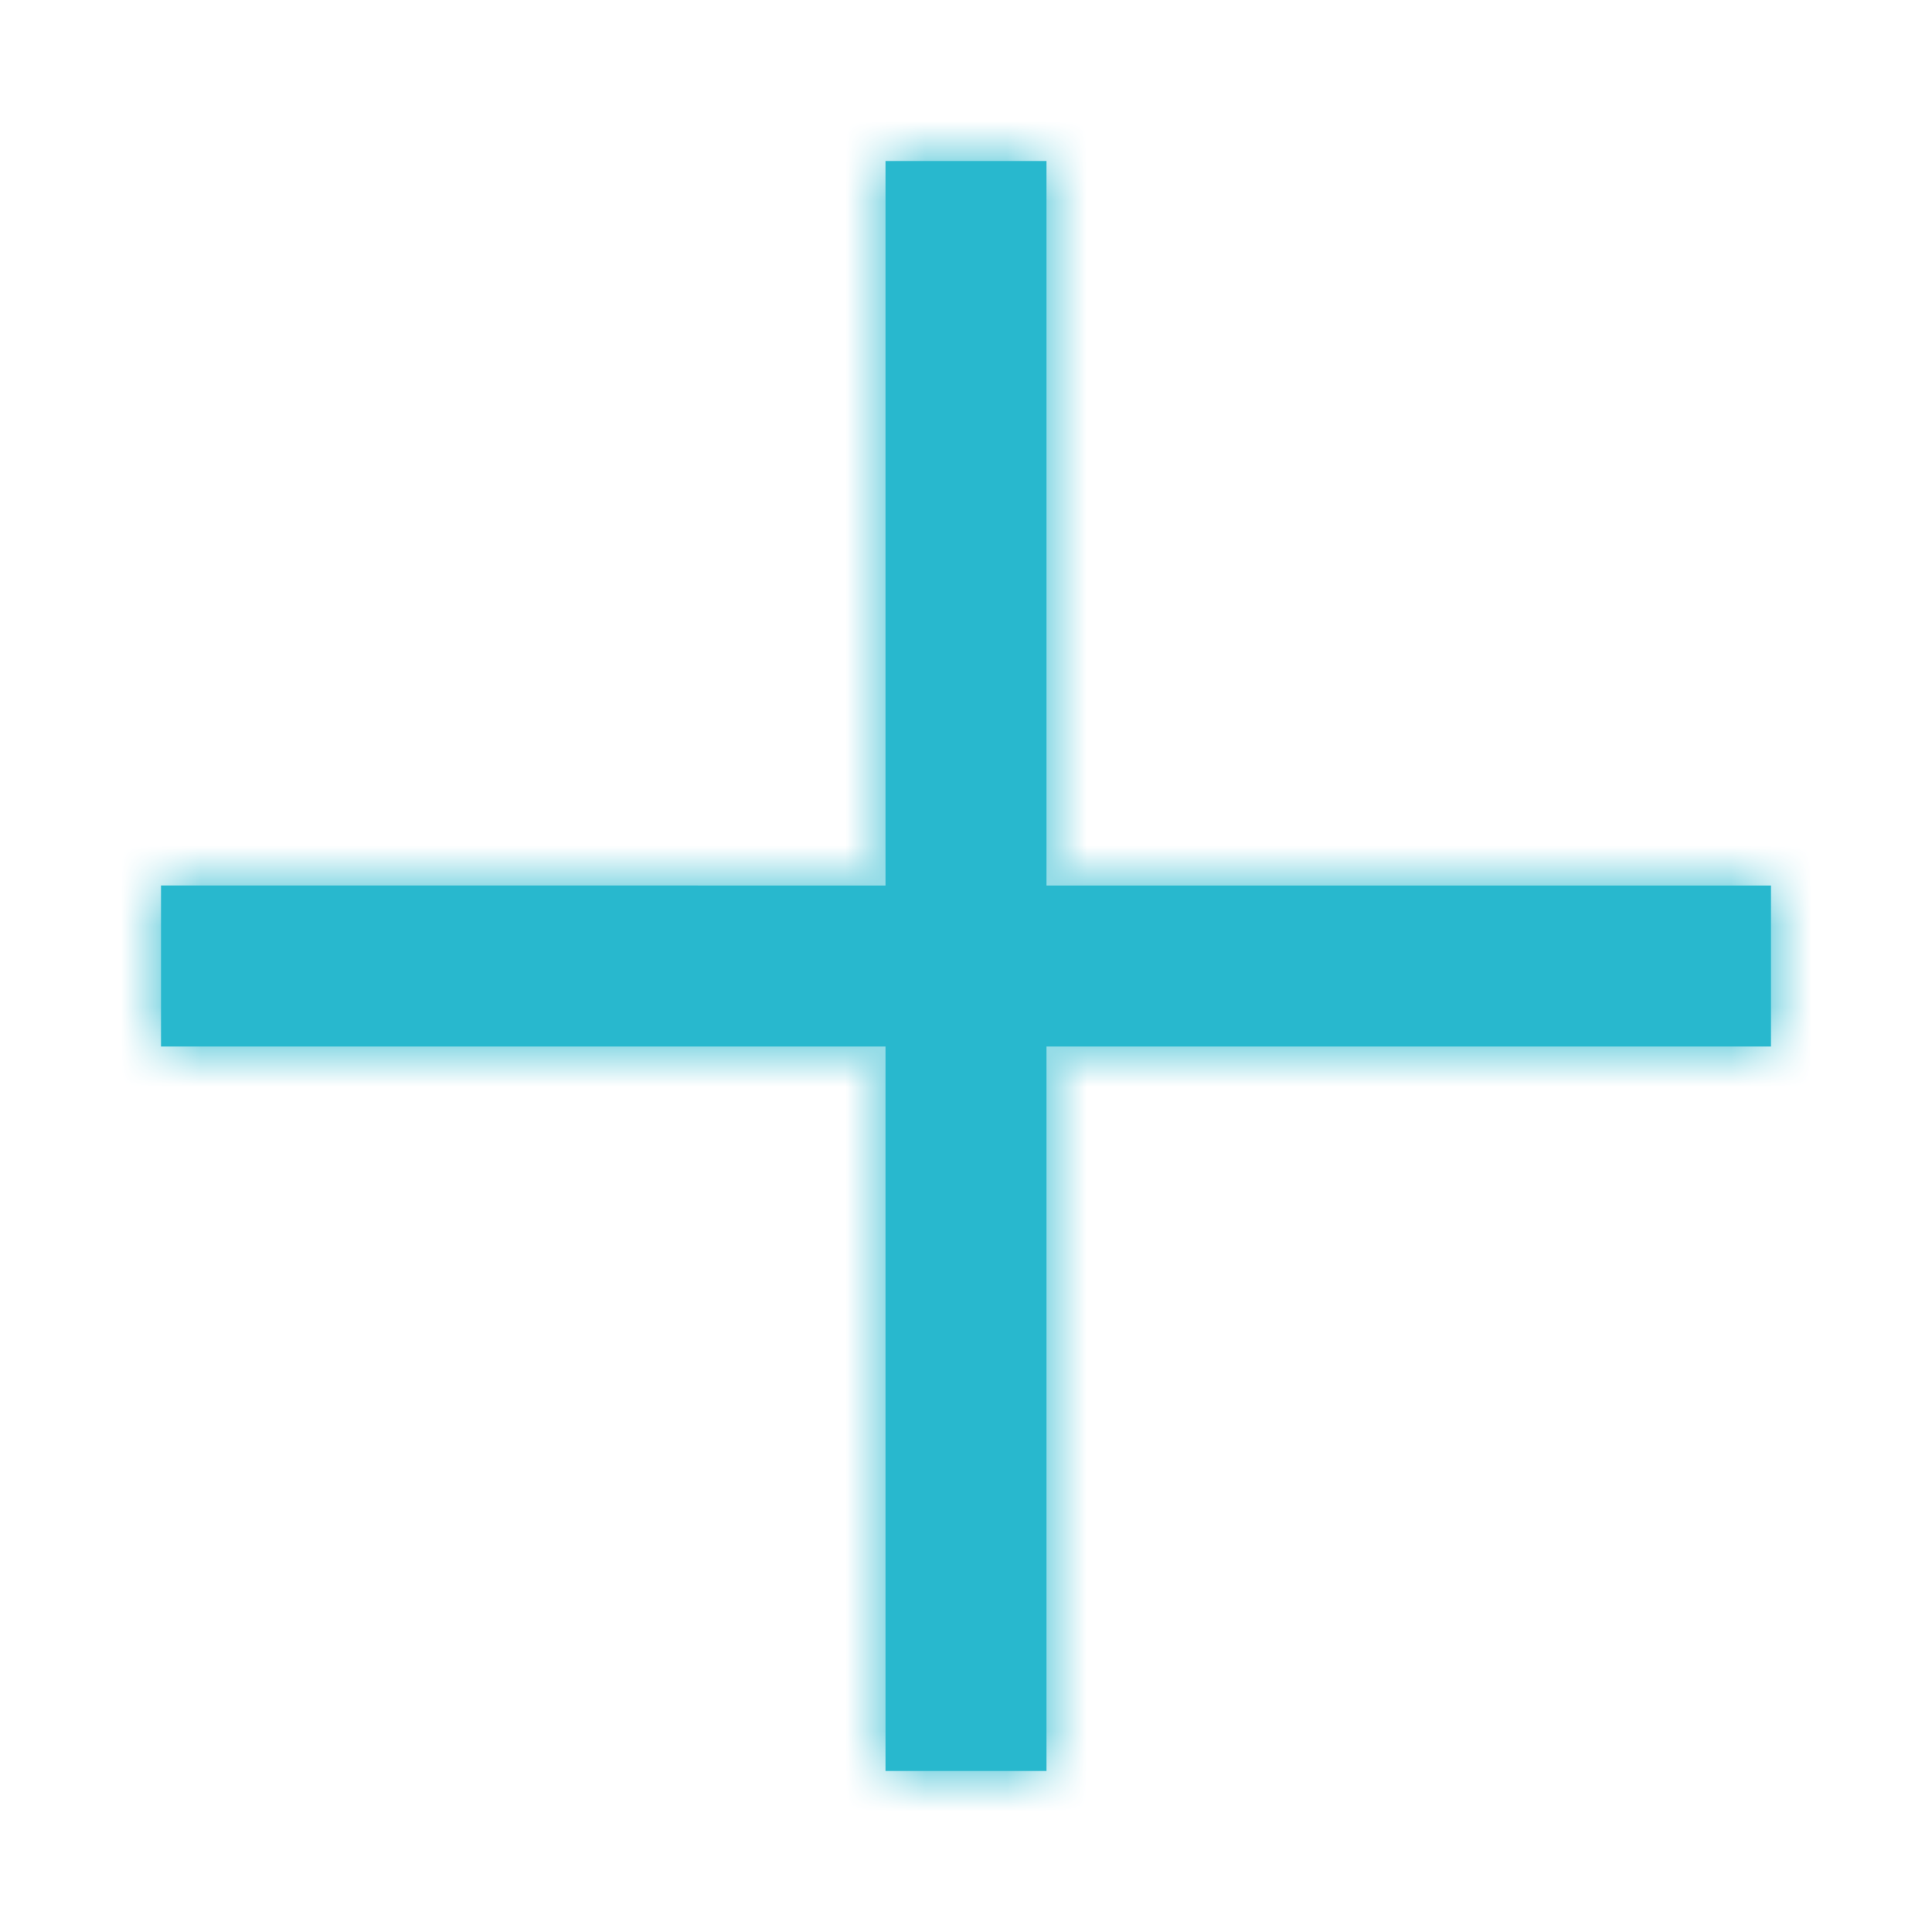 <svg xmlns="http://www.w3.org/2000/svg" xmlns:xlink="http://www.w3.org/1999/xlink" width="24" height="24" viewBox="0 0 24 24">
    <defs>
        <path id="a" d="M2 13h20v-2H2v2zm9-11v20h2V2h-2z"/>
    </defs>
    <g fill="none" fill-rule="evenodd">
        <mask id="b" fill="#fff">
            <use xlink:href="#a"/>
        </mask>
        <use fill="#28b8ce" fill-rule="nonzero" xlink:href="#a"/>
        <g fill="#28b8ce" mask="url(#b)">
            <path d="M0 0h24v24H0z"/>
        </g>
    </g>
</svg>
